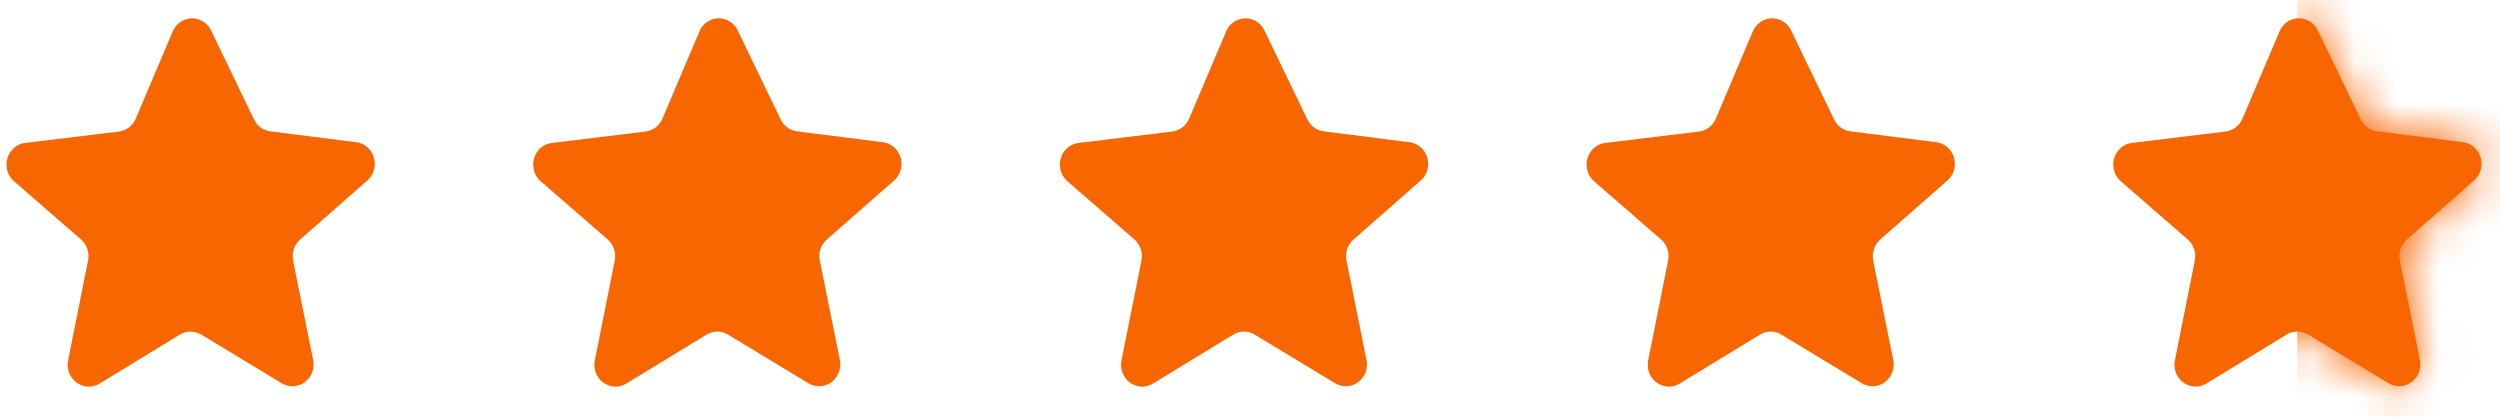 <svg width="60" height="10" viewBox="0 0 60 10" fill="none" xmlns="http://www.w3.org/2000/svg">
<path d="M5.06 0.72L6.096 2.867C6.172 3.024 6.318 3.131 6.486 3.152L8.554 3.414H8.554C8.684 3.432 8.802 3.501 8.884 3.607C8.966 3.713 9.004 3.847 8.992 3.982C8.98 4.117 8.917 4.242 8.817 4.33L7.204 5.747C7.134 5.808 7.082 5.887 7.052 5.976C7.022 6.065 7.016 6.161 7.034 6.253L7.515 8.639C7.542 8.772 7.517 8.911 7.447 9.026C7.376 9.141 7.265 9.223 7.137 9.255C7.009 9.287 6.874 9.266 6.76 9.197L4.827 8.028C4.75 7.982 4.663 7.958 4.574 7.958C4.485 7.958 4.397 7.982 4.32 8.028L2.39 9.206H2.39C2.276 9.275 2.141 9.296 2.013 9.264C1.885 9.232 1.774 9.15 1.703 9.035C1.633 8.92 1.608 8.782 1.635 8.648L2.113 6.253C2.132 6.16 2.126 6.065 2.096 5.976C2.066 5.886 2.013 5.807 1.943 5.746L0.333 4.347C0.233 4.258 0.17 4.133 0.158 3.998C0.146 3.863 0.186 3.728 0.268 3.622C0.351 3.516 0.47 3.448 0.6 3.431L2.853 3.157C3.032 3.135 3.187 3.017 3.259 2.846L4.146 0.753V0.753C4.198 0.632 4.292 0.536 4.409 0.483C4.526 0.431 4.659 0.426 4.779 0.47C4.9 0.514 5 0.603 5.06 0.72L5.06 0.72Z" fill="#F76600"/>
<path d="M17.7 0.72L18.736 2.867C18.812 3.024 18.959 3.131 19.127 3.152L21.194 3.414H21.194C21.324 3.432 21.443 3.501 21.524 3.607C21.606 3.713 21.645 3.847 21.633 3.982C21.62 4.117 21.558 4.242 21.458 4.33L19.845 5.747C19.775 5.808 19.722 5.887 19.692 5.976C19.662 6.065 19.656 6.161 19.675 6.253L20.156 8.639C20.183 8.772 20.158 8.911 20.088 9.026C20.017 9.141 19.906 9.223 19.778 9.255C19.65 9.287 19.514 9.266 19.401 9.197L17.468 8.028C17.391 7.982 17.303 7.958 17.214 7.958C17.125 7.958 17.038 7.982 16.961 8.028L15.03 9.206H15.03C14.917 9.275 14.782 9.296 14.654 9.264C14.525 9.232 14.414 9.15 14.344 9.035C14.273 8.92 14.249 8.782 14.276 8.648L14.754 6.253C14.773 6.16 14.767 6.065 14.737 5.976C14.707 5.886 14.654 5.807 14.584 5.746L12.973 4.347C12.873 4.258 12.811 4.133 12.799 3.998C12.787 3.863 12.826 3.728 12.909 3.622C12.991 3.516 13.11 3.448 13.241 3.431L15.493 3.157C15.673 3.135 15.827 3.017 15.899 2.846L16.787 0.753V0.753C16.839 0.632 16.932 0.536 17.05 0.483C17.167 0.431 17.299 0.426 17.42 0.47C17.541 0.514 17.641 0.603 17.7 0.72L17.7 0.72Z" fill="#F76600"/>
<path d="M30.341 0.72L31.377 2.867C31.453 3.024 31.599 3.131 31.768 3.152L33.835 3.414H33.835C33.965 3.432 34.083 3.501 34.165 3.607C34.247 3.713 34.286 3.847 34.273 3.982C34.261 4.117 34.198 4.242 34.099 4.33L32.486 5.747C32.416 5.808 32.363 5.887 32.333 5.976C32.303 6.065 32.297 6.161 32.316 6.253L32.796 8.639C32.823 8.772 32.799 8.911 32.728 9.026C32.658 9.141 32.547 9.223 32.418 9.255C32.29 9.287 32.155 9.266 32.042 9.197L30.109 8.028C30.032 7.982 29.944 7.958 29.855 7.958C29.766 7.958 29.678 7.982 29.601 8.028L27.671 9.206H27.671C27.558 9.275 27.422 9.296 27.294 9.264C27.166 9.232 27.055 9.15 26.985 9.035C26.914 8.92 26.89 8.782 26.916 8.648L27.395 6.253C27.413 6.16 27.407 6.065 27.377 5.976C27.347 5.886 27.295 5.807 27.225 5.746L25.614 4.347C25.514 4.258 25.452 4.133 25.44 3.998C25.428 3.863 25.467 3.728 25.549 3.622C25.632 3.516 25.751 3.448 25.881 3.431L28.134 3.157C28.313 3.135 28.468 3.017 28.54 2.846L29.428 0.753V0.753C29.479 0.632 29.573 0.536 29.69 0.483C29.808 0.431 29.94 0.426 30.061 0.47C30.181 0.514 30.281 0.603 30.341 0.72L30.341 0.72Z" fill="#F76600"/>
<path d="M42.981 0.72L44.018 2.867C44.093 3.024 44.24 3.131 44.408 3.152L46.476 3.414H46.475C46.606 3.432 46.724 3.501 46.806 3.607C46.888 3.713 46.926 3.847 46.914 3.982C46.901 4.117 46.839 4.242 46.739 4.33L45.126 5.747C45.056 5.808 45.004 5.887 44.974 5.976C44.944 6.065 44.938 6.161 44.956 6.253L45.437 8.639C45.464 8.772 45.439 8.911 45.369 9.026C45.298 9.141 45.187 9.223 45.059 9.255C44.931 9.287 44.796 9.266 44.682 9.197L42.749 8.028C42.672 7.982 42.585 7.958 42.496 7.958C42.407 7.958 42.319 7.982 42.242 8.028L40.312 9.206H40.312C40.198 9.275 40.063 9.296 39.935 9.264C39.807 9.232 39.696 9.15 39.625 9.035C39.554 8.92 39.53 8.782 39.557 8.648L40.035 6.253C40.054 6.16 40.048 6.065 40.018 5.976C39.988 5.886 39.935 5.807 39.865 5.746L38.254 4.347C38.155 4.258 38.092 4.133 38.08 3.998C38.068 3.863 38.108 3.728 38.19 3.622C38.273 3.516 38.392 3.448 38.522 3.431L40.775 3.157C40.954 3.135 41.109 3.017 41.181 2.846L42.068 0.753V0.753C42.12 0.632 42.214 0.536 42.331 0.483C42.448 0.431 42.581 0.426 42.701 0.47C42.822 0.514 42.922 0.603 42.981 0.72L42.981 0.72Z" fill="#F76600"/>
<path d="M55.622 0.719L56.658 2.866C56.734 3.023 56.881 3.13 57.049 3.151L59.116 3.413H59.116C59.246 3.431 59.365 3.5 59.446 3.606C59.528 3.712 59.567 3.846 59.554 3.981C59.542 4.116 59.48 4.241 59.38 4.329L57.767 5.746C57.697 5.807 57.644 5.886 57.614 5.975C57.584 6.064 57.578 6.16 57.597 6.252L58.078 8.638C58.104 8.771 58.08 8.91 58.009 9.025C57.939 9.14 57.828 9.222 57.7 9.254C57.572 9.286 57.436 9.265 57.323 9.196L55.39 8.027C55.313 7.981 55.225 7.957 55.136 7.957C55.047 7.957 54.96 7.981 54.883 8.027L52.952 9.205H52.952C52.839 9.274 52.704 9.295 52.575 9.263C52.447 9.231 52.336 9.149 52.266 9.034C52.195 8.919 52.171 8.781 52.198 8.647L52.676 6.252C52.694 6.159 52.688 6.064 52.658 5.975C52.629 5.885 52.576 5.806 52.506 5.746L50.895 4.346C50.795 4.257 50.733 4.132 50.721 3.997C50.709 3.862 50.748 3.727 50.831 3.621C50.913 3.515 51.032 3.447 51.163 3.43L53.415 3.156C53.595 3.134 53.749 3.016 53.821 2.845L54.709 0.752V0.752C54.761 0.631 54.854 0.535 54.972 0.482C55.089 0.43 55.221 0.425 55.342 0.469C55.462 0.513 55.562 0.602 55.622 0.719L55.622 0.719Z" fill="#F76600"/>
<mask id="mask0_1438_21416" style="mask-type:alpha" maskUnits="userSpaceOnUse" x="50" y="0" width="10" height="10">
<path d="M55.622 0.719L56.658 2.866C56.734 3.023 56.881 3.13 57.049 3.151L59.116 3.413H59.116C59.246 3.431 59.365 3.5 59.446 3.606C59.528 3.712 59.567 3.846 59.554 3.981C59.542 4.116 59.48 4.241 59.38 4.329L57.767 5.746C57.697 5.807 57.644 5.886 57.614 5.975C57.584 6.064 57.578 6.16 57.597 6.252L58.078 8.638C58.104 8.771 58.08 8.91 58.009 9.025C57.939 9.14 57.828 9.222 57.7 9.254C57.572 9.286 57.436 9.265 57.323 9.196L55.39 8.027C55.313 7.981 55.225 7.957 55.136 7.957C55.047 7.957 54.96 7.981 54.883 8.027L52.952 9.205H52.952C52.839 9.274 52.704 9.295 52.575 9.263C52.447 9.231 52.336 9.149 52.266 9.034C52.195 8.919 52.171 8.781 52.198 8.647L52.676 6.252C52.694 6.159 52.688 6.064 52.658 5.975C52.629 5.885 52.576 5.806 52.506 5.746L50.895 4.346C50.795 4.257 50.733 4.132 50.721 3.997C50.709 3.862 50.748 3.727 50.831 3.621C50.913 3.515 51.032 3.447 51.163 3.43L53.415 3.156C53.595 3.134 53.749 3.016 53.821 2.845L54.709 0.752V0.752C54.761 0.631 54.854 0.535 54.972 0.482C55.089 0.43 55.221 0.425 55.342 0.469C55.462 0.513 55.562 0.602 55.622 0.719L55.622 0.719Z" fill="#FFCC00"/>
</mask>
<g mask="url(#mask0_1438_21416)">
<rect x="55.133" y="-0.543" width="7.611" height="13.257" fill="#F76600"/>
</g>
</svg>
